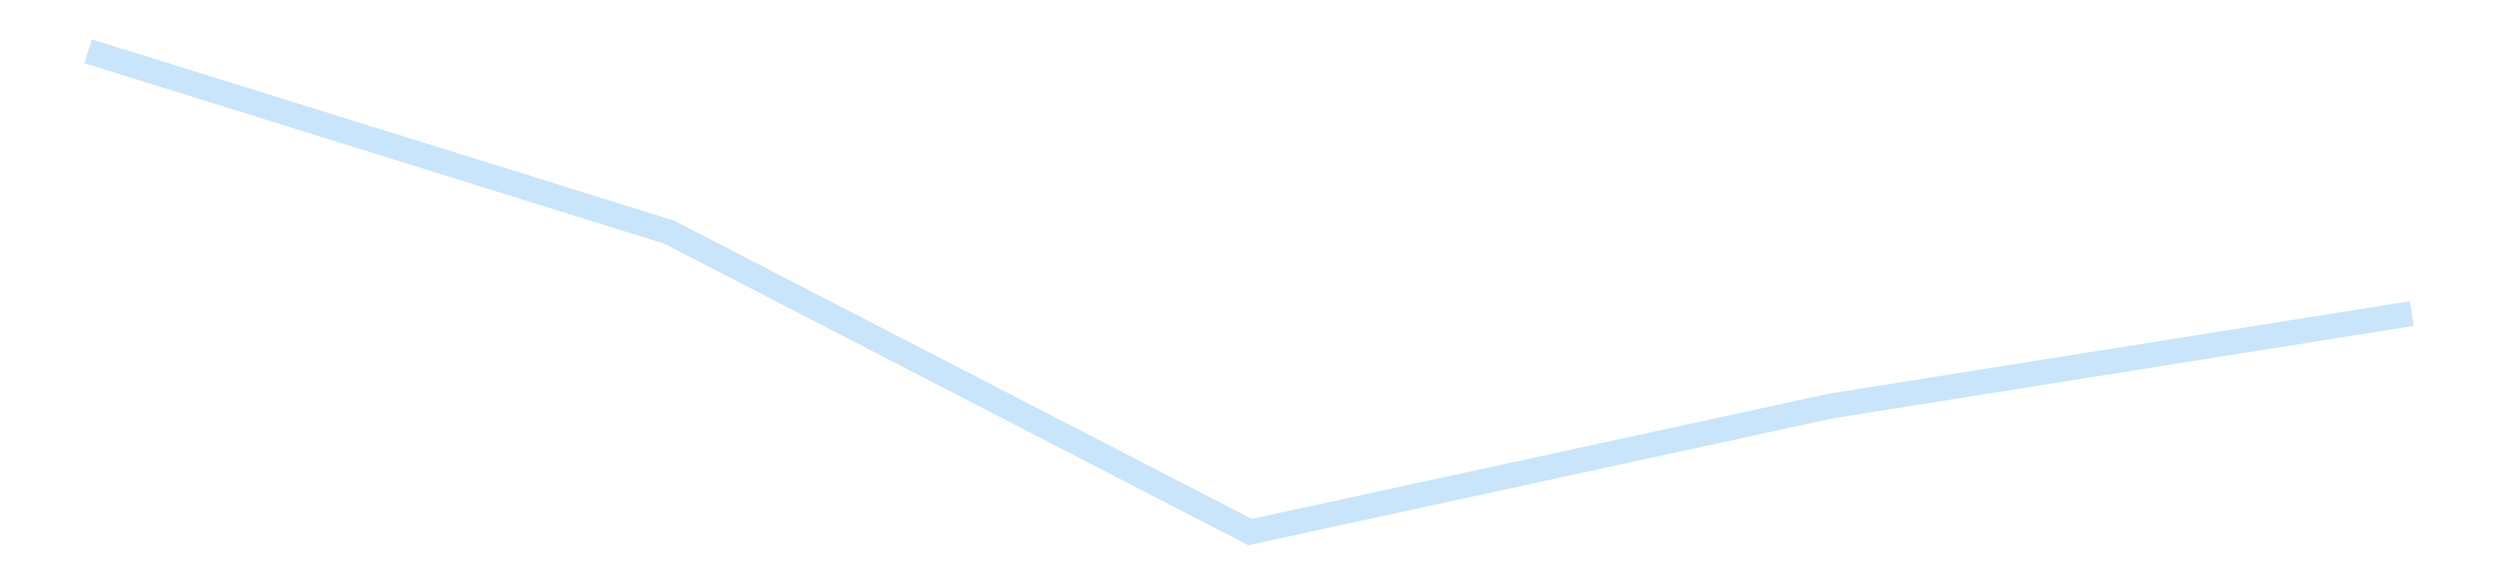 <?xml version='1.0' encoding='utf-8'?>
<svg xmlns="http://www.w3.org/2000/svg" xmlns:xlink="http://www.w3.org/1999/xlink" id="chart-977edfec-9b33-40c8-a564-6dd0fa48d094" class="pygal-chart pygal-sparkline" viewBox="0 0 300 70" width="300" height="70"><!--Generated with pygal 3.0.4 (lxml) ©Kozea 2012-2016 on 2025-11-03--><!--http://pygal.org--><!--http://github.com/Kozea/pygal--><defs><style type="text/css">#chart-977edfec-9b33-40c8-a564-6dd0fa48d094{-webkit-user-select:none;-webkit-font-smoothing:antialiased;font-family:Consolas,"Liberation Mono",Menlo,Courier,monospace}#chart-977edfec-9b33-40c8-a564-6dd0fa48d094 .title{font-family:Consolas,"Liberation Mono",Menlo,Courier,monospace;font-size:16px}#chart-977edfec-9b33-40c8-a564-6dd0fa48d094 .legends .legend text{font-family:Consolas,"Liberation Mono",Menlo,Courier,monospace;font-size:14px}#chart-977edfec-9b33-40c8-a564-6dd0fa48d094 .axis text{font-family:Consolas,"Liberation Mono",Menlo,Courier,monospace;font-size:10px}#chart-977edfec-9b33-40c8-a564-6dd0fa48d094 .axis text.major{font-family:Consolas,"Liberation Mono",Menlo,Courier,monospace;font-size:10px}#chart-977edfec-9b33-40c8-a564-6dd0fa48d094 .text-overlay text.value{font-family:Consolas,"Liberation Mono",Menlo,Courier,monospace;font-size:16px}#chart-977edfec-9b33-40c8-a564-6dd0fa48d094 .text-overlay text.label{font-family:Consolas,"Liberation Mono",Menlo,Courier,monospace;font-size:10px}#chart-977edfec-9b33-40c8-a564-6dd0fa48d094 .tooltip{font-family:Consolas,"Liberation Mono",Menlo,Courier,monospace;font-size:14px}#chart-977edfec-9b33-40c8-a564-6dd0fa48d094 text.no_data{font-family:Consolas,"Liberation Mono",Menlo,Courier,monospace;font-size:64px}
#chart-977edfec-9b33-40c8-a564-6dd0fa48d094{background-color:transparent}#chart-977edfec-9b33-40c8-a564-6dd0fa48d094 path,#chart-977edfec-9b33-40c8-a564-6dd0fa48d094 line,#chart-977edfec-9b33-40c8-a564-6dd0fa48d094 rect,#chart-977edfec-9b33-40c8-a564-6dd0fa48d094 circle{-webkit-transition:150ms;-moz-transition:150ms;transition:150ms}#chart-977edfec-9b33-40c8-a564-6dd0fa48d094 .graph &gt; .background{fill:transparent}#chart-977edfec-9b33-40c8-a564-6dd0fa48d094 .plot &gt; .background{fill:transparent}#chart-977edfec-9b33-40c8-a564-6dd0fa48d094 .graph{fill:rgba(0,0,0,.87)}#chart-977edfec-9b33-40c8-a564-6dd0fa48d094 text.no_data{fill:rgba(0,0,0,1)}#chart-977edfec-9b33-40c8-a564-6dd0fa48d094 .title{fill:rgba(0,0,0,1)}#chart-977edfec-9b33-40c8-a564-6dd0fa48d094 .legends .legend text{fill:rgba(0,0,0,.87)}#chart-977edfec-9b33-40c8-a564-6dd0fa48d094 .legends .legend:hover text{fill:rgba(0,0,0,1)}#chart-977edfec-9b33-40c8-a564-6dd0fa48d094 .axis .line{stroke:rgba(0,0,0,1)}#chart-977edfec-9b33-40c8-a564-6dd0fa48d094 .axis .guide.line{stroke:rgba(0,0,0,.54)}#chart-977edfec-9b33-40c8-a564-6dd0fa48d094 .axis .major.line{stroke:rgba(0,0,0,.87)}#chart-977edfec-9b33-40c8-a564-6dd0fa48d094 .axis text.major{fill:rgba(0,0,0,1)}#chart-977edfec-9b33-40c8-a564-6dd0fa48d094 .axis.y .guides:hover .guide.line,#chart-977edfec-9b33-40c8-a564-6dd0fa48d094 .line-graph .axis.x .guides:hover .guide.line,#chart-977edfec-9b33-40c8-a564-6dd0fa48d094 .stackedline-graph .axis.x .guides:hover .guide.line,#chart-977edfec-9b33-40c8-a564-6dd0fa48d094 .xy-graph .axis.x .guides:hover .guide.line{stroke:rgba(0,0,0,1)}#chart-977edfec-9b33-40c8-a564-6dd0fa48d094 .axis .guides:hover text{fill:rgba(0,0,0,1)}#chart-977edfec-9b33-40c8-a564-6dd0fa48d094 .reactive{fill-opacity:.7;stroke-opacity:.8;stroke-width:3}#chart-977edfec-9b33-40c8-a564-6dd0fa48d094 .ci{stroke:rgba(0,0,0,.87)}#chart-977edfec-9b33-40c8-a564-6dd0fa48d094 .reactive.active,#chart-977edfec-9b33-40c8-a564-6dd0fa48d094 .active .reactive{fill-opacity:.8;stroke-opacity:.9;stroke-width:4}#chart-977edfec-9b33-40c8-a564-6dd0fa48d094 .ci .reactive.active{stroke-width:1.5}#chart-977edfec-9b33-40c8-a564-6dd0fa48d094 .series text{fill:rgba(0,0,0,1)}#chart-977edfec-9b33-40c8-a564-6dd0fa48d094 .tooltip rect{fill:transparent;stroke:rgba(0,0,0,1);-webkit-transition:opacity 150ms;-moz-transition:opacity 150ms;transition:opacity 150ms}#chart-977edfec-9b33-40c8-a564-6dd0fa48d094 .tooltip .label{fill:rgba(0,0,0,.87)}#chart-977edfec-9b33-40c8-a564-6dd0fa48d094 .tooltip .label{fill:rgba(0,0,0,.87)}#chart-977edfec-9b33-40c8-a564-6dd0fa48d094 .tooltip .legend{font-size:.8em;fill:rgba(0,0,0,.54)}#chart-977edfec-9b33-40c8-a564-6dd0fa48d094 .tooltip .x_label{font-size:.6em;fill:rgba(0,0,0,1)}#chart-977edfec-9b33-40c8-a564-6dd0fa48d094 .tooltip .xlink{font-size:.5em;text-decoration:underline}#chart-977edfec-9b33-40c8-a564-6dd0fa48d094 .tooltip .value{font-size:1.5em}#chart-977edfec-9b33-40c8-a564-6dd0fa48d094 .bound{font-size:.5em}#chart-977edfec-9b33-40c8-a564-6dd0fa48d094 .max-value{font-size:.75em;fill:rgba(0,0,0,.54)}#chart-977edfec-9b33-40c8-a564-6dd0fa48d094 .map-element{fill:transparent;stroke:rgba(0,0,0,.54) !important}#chart-977edfec-9b33-40c8-a564-6dd0fa48d094 .map-element .reactive{fill-opacity:inherit;stroke-opacity:inherit}#chart-977edfec-9b33-40c8-a564-6dd0fa48d094 .color-0,#chart-977edfec-9b33-40c8-a564-6dd0fa48d094 .color-0 a:visited{stroke:#bbdefb;fill:#bbdefb}#chart-977edfec-9b33-40c8-a564-6dd0fa48d094 .text-overlay .color-0 text{fill:black}
#chart-977edfec-9b33-40c8-a564-6dd0fa48d094 text.no_data{text-anchor:middle}#chart-977edfec-9b33-40c8-a564-6dd0fa48d094 .guide.line{fill:none}#chart-977edfec-9b33-40c8-a564-6dd0fa48d094 .centered{text-anchor:middle}#chart-977edfec-9b33-40c8-a564-6dd0fa48d094 .title{text-anchor:middle}#chart-977edfec-9b33-40c8-a564-6dd0fa48d094 .legends .legend text{fill-opacity:1}#chart-977edfec-9b33-40c8-a564-6dd0fa48d094 .axis.x text{text-anchor:middle}#chart-977edfec-9b33-40c8-a564-6dd0fa48d094 .axis.x:not(.web) text[transform]{text-anchor:start}#chart-977edfec-9b33-40c8-a564-6dd0fa48d094 .axis.x:not(.web) text[transform].backwards{text-anchor:end}#chart-977edfec-9b33-40c8-a564-6dd0fa48d094 .axis.y text{text-anchor:end}#chart-977edfec-9b33-40c8-a564-6dd0fa48d094 .axis.y text[transform].backwards{text-anchor:start}#chart-977edfec-9b33-40c8-a564-6dd0fa48d094 .axis.y2 text{text-anchor:start}#chart-977edfec-9b33-40c8-a564-6dd0fa48d094 .axis.y2 text[transform].backwards{text-anchor:end}#chart-977edfec-9b33-40c8-a564-6dd0fa48d094 .axis .guide.line{stroke-dasharray:4,4;stroke:black}#chart-977edfec-9b33-40c8-a564-6dd0fa48d094 .axis .major.guide.line{stroke-dasharray:6,6;stroke:black}#chart-977edfec-9b33-40c8-a564-6dd0fa48d094 .horizontal .axis.y .guide.line,#chart-977edfec-9b33-40c8-a564-6dd0fa48d094 .horizontal .axis.y2 .guide.line,#chart-977edfec-9b33-40c8-a564-6dd0fa48d094 .vertical .axis.x .guide.line{opacity:0}#chart-977edfec-9b33-40c8-a564-6dd0fa48d094 .horizontal .axis.always_show .guide.line,#chart-977edfec-9b33-40c8-a564-6dd0fa48d094 .vertical .axis.always_show .guide.line{opacity:1 !important}#chart-977edfec-9b33-40c8-a564-6dd0fa48d094 .axis.y .guides:hover .guide.line,#chart-977edfec-9b33-40c8-a564-6dd0fa48d094 .axis.y2 .guides:hover .guide.line,#chart-977edfec-9b33-40c8-a564-6dd0fa48d094 .axis.x .guides:hover .guide.line{opacity:1}#chart-977edfec-9b33-40c8-a564-6dd0fa48d094 .axis .guides:hover text{opacity:1}#chart-977edfec-9b33-40c8-a564-6dd0fa48d094 .nofill{fill:none}#chart-977edfec-9b33-40c8-a564-6dd0fa48d094 .subtle-fill{fill-opacity:.2}#chart-977edfec-9b33-40c8-a564-6dd0fa48d094 .dot{stroke-width:1px;fill-opacity:1;stroke-opacity:1}#chart-977edfec-9b33-40c8-a564-6dd0fa48d094 .dot.active{stroke-width:5px}#chart-977edfec-9b33-40c8-a564-6dd0fa48d094 .dot.negative{fill:transparent}#chart-977edfec-9b33-40c8-a564-6dd0fa48d094 text,#chart-977edfec-9b33-40c8-a564-6dd0fa48d094 tspan{stroke:none !important}#chart-977edfec-9b33-40c8-a564-6dd0fa48d094 .series text.active{opacity:1}#chart-977edfec-9b33-40c8-a564-6dd0fa48d094 .tooltip rect{fill-opacity:.95;stroke-width:.5}#chart-977edfec-9b33-40c8-a564-6dd0fa48d094 .tooltip text{fill-opacity:1}#chart-977edfec-9b33-40c8-a564-6dd0fa48d094 .showable{visibility:hidden}#chart-977edfec-9b33-40c8-a564-6dd0fa48d094 .showable.shown{visibility:visible}#chart-977edfec-9b33-40c8-a564-6dd0fa48d094 .gauge-background{fill:rgba(229,229,229,1);stroke:none}#chart-977edfec-9b33-40c8-a564-6dd0fa48d094 .bg-lines{stroke:transparent;stroke-width:2px}</style><script type="text/javascript">window.pygal = window.pygal || {};window.pygal.config = window.pygal.config || {};window.pygal.config['977edfec-9b33-40c8-a564-6dd0fa48d094'] = {"allow_interruptions": false, "box_mode": "extremes", "classes": ["pygal-chart", "pygal-sparkline"], "css": ["file://style.css", "file://graph.css"], "defs": [], "disable_xml_declaration": false, "dots_size": 2.5, "dynamic_print_values": false, "explicit_size": true, "fill": false, "force_uri_protocol": "https", "formatter": null, "half_pie": false, "height": 70, "include_x_axis": false, "inner_radius": 0, "interpolate": null, "interpolation_parameters": {}, "interpolation_precision": 250, "inverse_y_axis": false, "js": [], "legend_at_bottom": false, "legend_at_bottom_columns": null, "legend_box_size": 12, "logarithmic": false, "margin": 5, "margin_bottom": null, "margin_left": null, "margin_right": null, "margin_top": null, "max_scale": 2, "min_scale": 1, "missing_value_fill_truncation": "x", "no_data_text": "", "no_prefix": false, "order_min": null, "pretty_print": false, "print_labels": false, "print_values": false, "print_values_position": "center", "print_zeroes": true, "range": null, "rounded_bars": null, "secondary_range": null, "show_dots": false, "show_legend": false, "show_minor_x_labels": true, "show_minor_y_labels": true, "show_only_major_dots": false, "show_x_guides": false, "show_x_labels": false, "show_y_guides": true, "show_y_labels": false, "spacing": 0, "stack_from_top": false, "strict": false, "stroke": true, "stroke_style": null, "style": {"background": "transparent", "ci_colors": [], "colors": ["#bbdefb"], "dot_opacity": "1", "font_family": "Consolas, \"Liberation Mono\", Menlo, Courier, monospace", "foreground": "rgba(0, 0, 0, .87)", "foreground_strong": "rgba(0, 0, 0, 1)", "foreground_subtle": "rgba(0, 0, 0, .54)", "guide_stroke_color": "black", "guide_stroke_dasharray": "4,4", "label_font_family": "Consolas, \"Liberation Mono\", Menlo, Courier, monospace", "label_font_size": 10, "legend_font_family": "Consolas, \"Liberation Mono\", Menlo, Courier, monospace", "legend_font_size": 14, "major_guide_stroke_color": "black", "major_guide_stroke_dasharray": "6,6", "major_label_font_family": "Consolas, \"Liberation Mono\", Menlo, Courier, monospace", "major_label_font_size": 10, "no_data_font_family": "Consolas, \"Liberation Mono\", Menlo, Courier, monospace", "no_data_font_size": 64, "opacity": ".7", "opacity_hover": ".8", "plot_background": "transparent", "stroke_opacity": ".8", "stroke_opacity_hover": ".9", "stroke_width": 3, "stroke_width_hover": "4", "title_font_family": "Consolas, \"Liberation Mono\", Menlo, Courier, monospace", "title_font_size": 16, "tooltip_font_family": "Consolas, \"Liberation Mono\", Menlo, Courier, monospace", "tooltip_font_size": 14, "transition": "150ms", "value_background": "rgba(229, 229, 229, 1)", "value_colors": [], "value_font_family": "Consolas, \"Liberation Mono\", Menlo, Courier, monospace", "value_font_size": 16, "value_label_font_family": "Consolas, \"Liberation Mono\", Menlo, Courier, monospace", "value_label_font_size": 10}, "title": null, "tooltip_border_radius": 0, "tooltip_fancy_mode": true, "truncate_label": null, "truncate_legend": null, "width": 300, "x_label_rotation": 0, "x_labels": null, "x_labels_major": null, "x_labels_major_count": null, "x_labels_major_every": null, "x_title": null, "xrange": null, "y_label_rotation": 0, "y_labels": null, "y_labels_major": null, "y_labels_major_count": null, "y_labels_major_every": null, "y_title": null, "zero": 0, "legends": [""]}</script></defs><title>Pygal</title><g class="graph line-graph vertical"><rect x="0" y="0" width="300" height="70" class="background"/><g transform="translate(5, 5)" class="plot"><rect x="0" y="0" width="290" height="60" class="background"/><g class="series serie-0 color-0"><path d="M5.577 1.154 L75.288 22.853 145 58.846 214.712 43.722 284.423 32.624" class="line reactive nofill"/></g></g><g class="titles"/><g transform="translate(5, 5)" class="plot overlay"><g class="series serie-0 color-0"/></g><g transform="translate(5, 5)" class="plot text-overlay"><g class="series serie-0 color-0"/></g><g transform="translate(5, 5)" class="plot tooltip-overlay"><g transform="translate(0 0)" style="opacity: 0" class="tooltip"><rect rx="0" ry="0" width="0" height="0" class="tooltip-box"/><g class="text"/></g></g></g></svg>